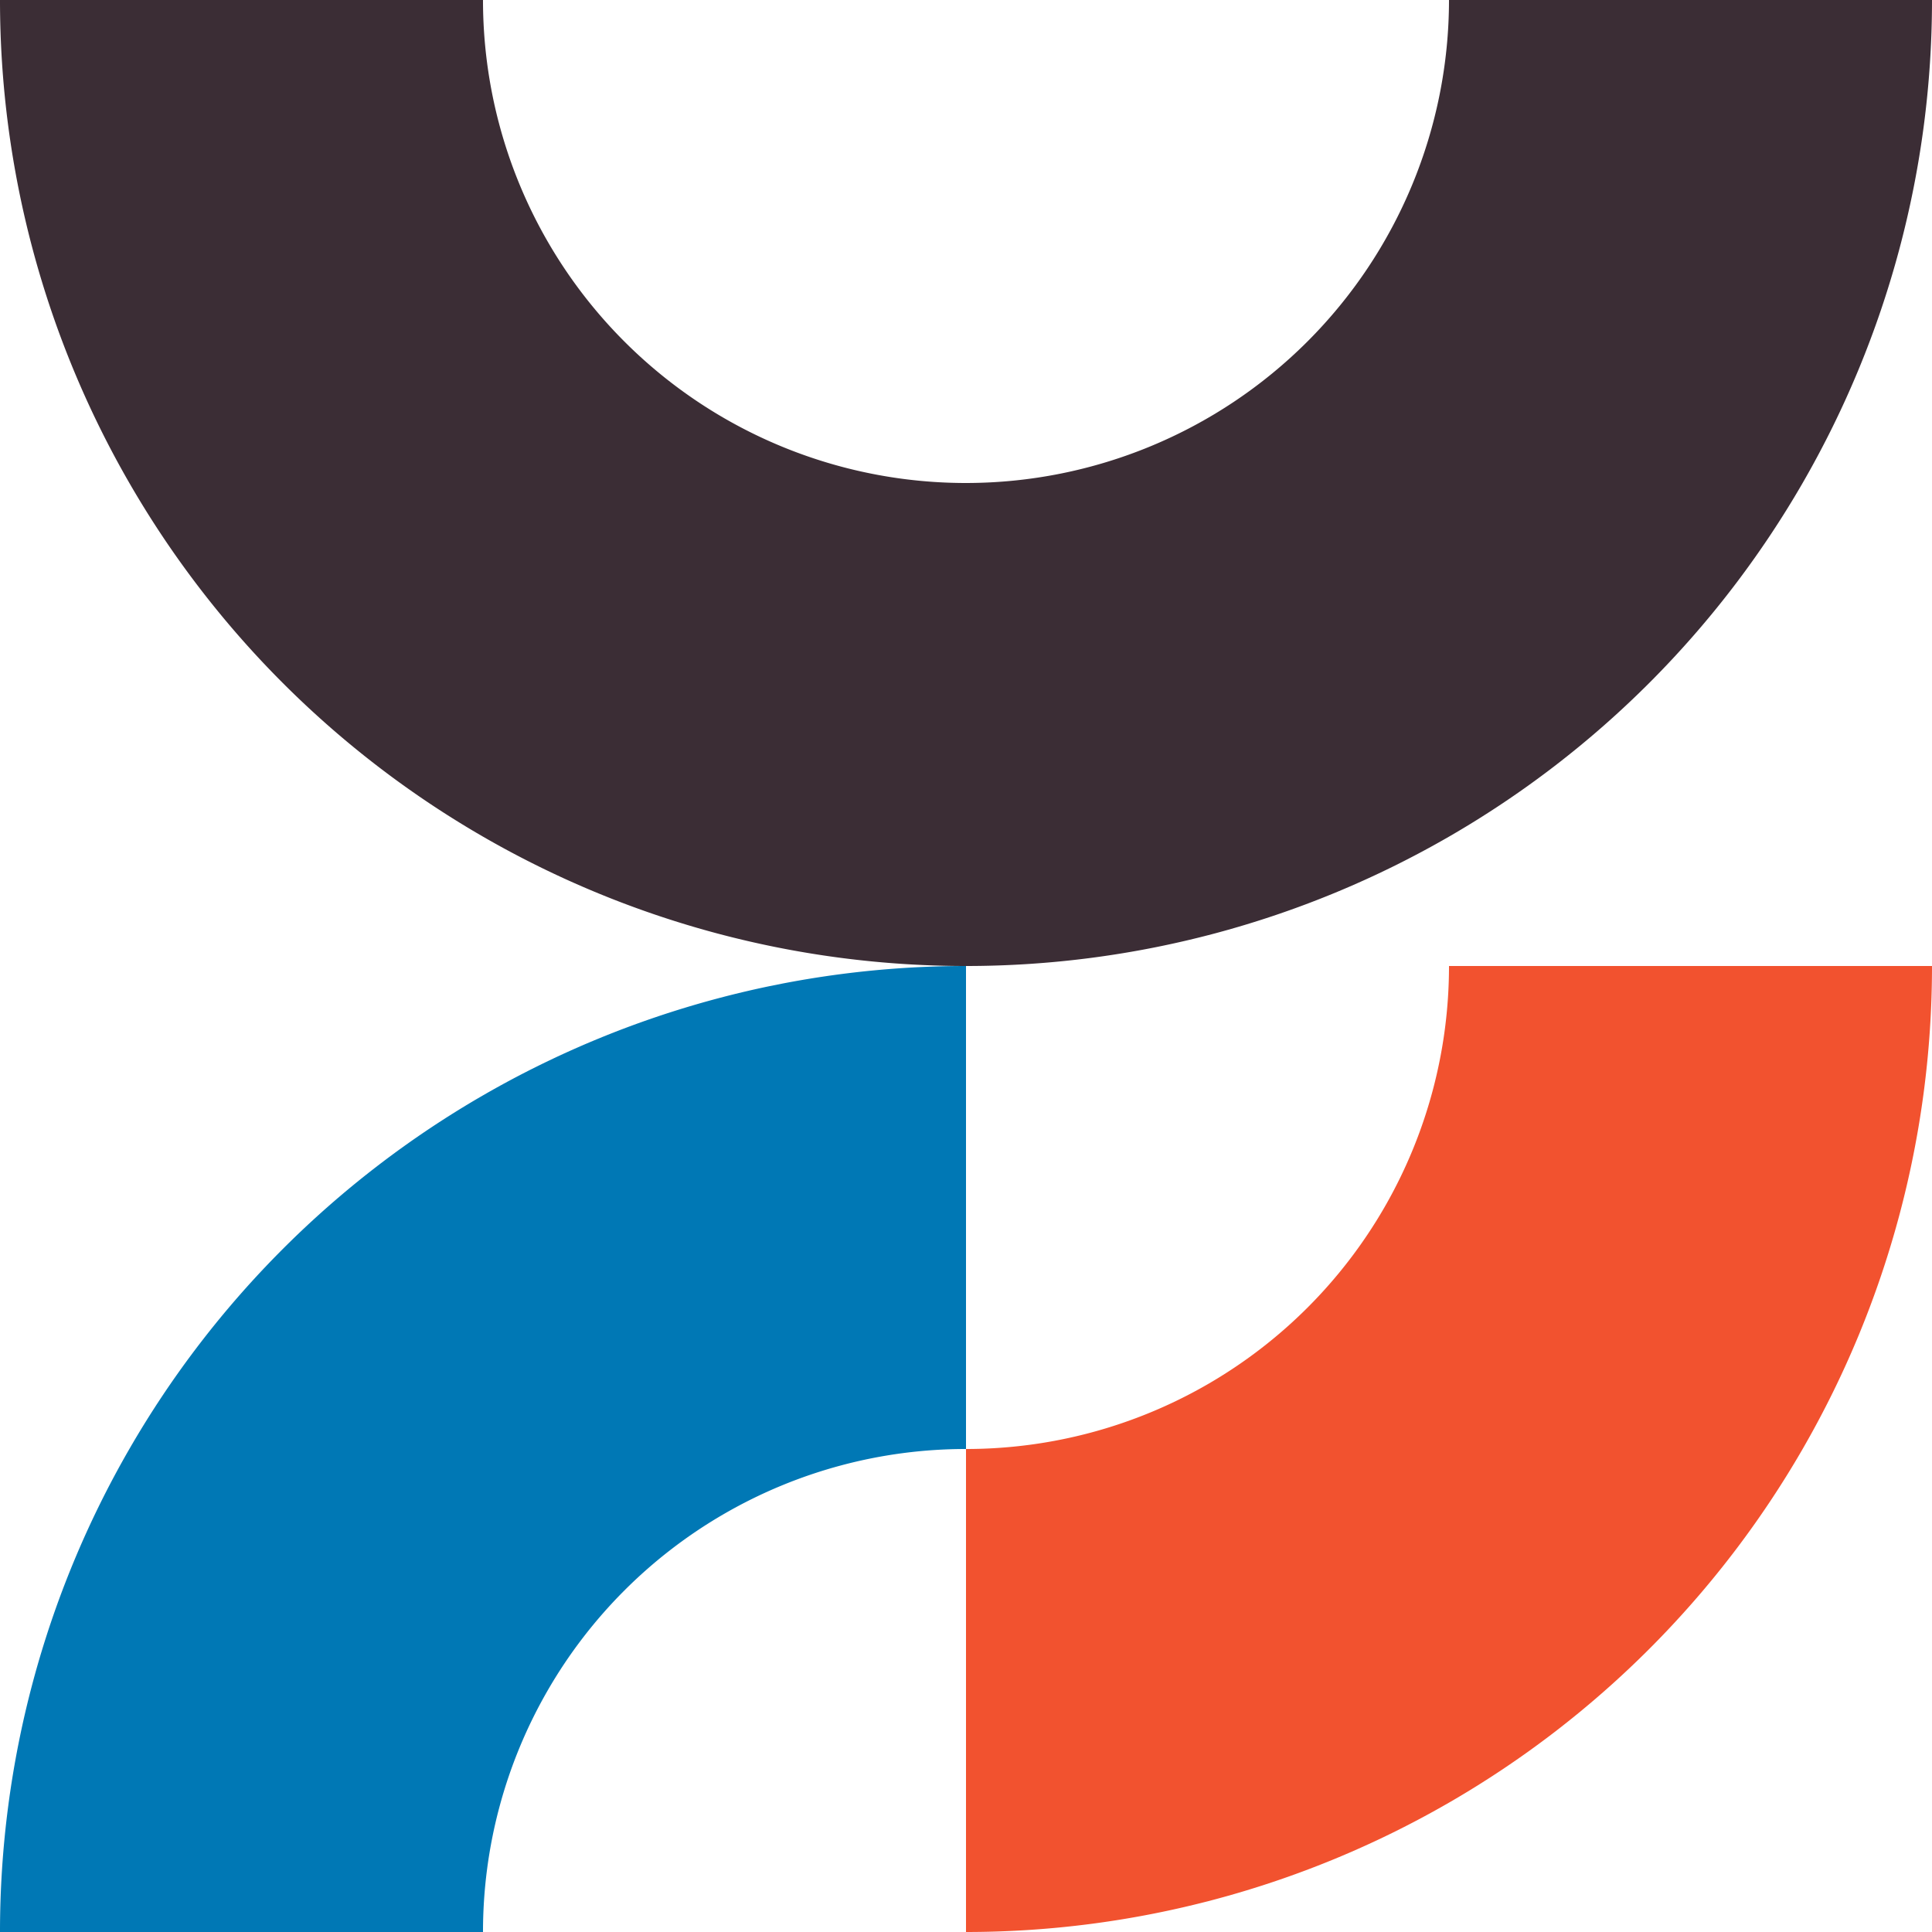 <svg xmlns="http://www.w3.org/2000/svg" width="30.62" height="30.62" viewBox="0 0 30.62 30.62">
  <g id="Group_789" data-name="Group 789" transform="translate(-225.762 -391.832)">
    <g id="Group_282" data-name="Group 282" transform="translate(225.645 391.832)">
      <g id="Group_283" data-name="Group 283" transform="translate(0.117)">
        <path id="Path_339" data-name="Path 339" d="M7.655,105.275A7.653,7.653,0,0,1,15.31,97.62V89.965A15.308,15.308,0,0,0,0,105.275Z" transform="translate(0 -74.655)" fill="#0078b5"/>
        <path id="Path_340" data-name="Path 340" d="M97.619,89.965a7.653,7.653,0,0,1-7.655,7.655v7.655a15.308,15.308,0,0,0,15.31-15.31Z" transform="translate(-74.654 -74.655)" fill="#f2522f"/>
        <path id="Path_341" data-name="Path 341" d="M0,0A15.308,15.308,0,0,0,15.31,15.31,15.308,15.308,0,0,0,30.62,0H22.965A7.658,7.658,0,0,1,15.31,7.655,7.653,7.653,0,0,1,7.655,0Z" transform="translate(0)" fill="#3b2d35"/>
      </g>
    </g>
  </g>
</svg>
